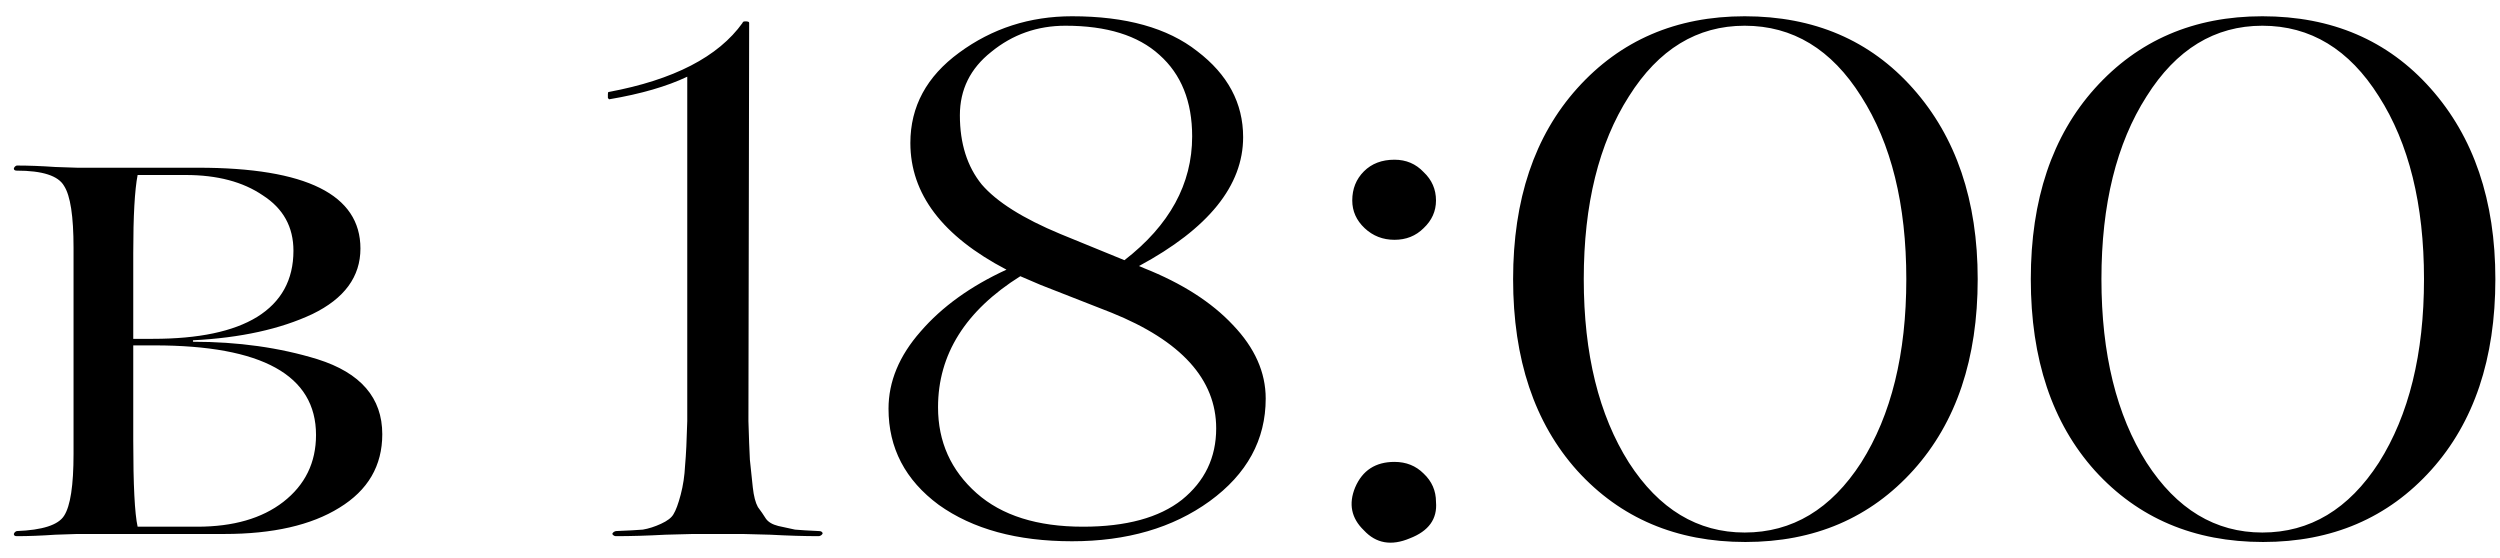 <?xml version="1.0" encoding="UTF-8"?> <svg xmlns="http://www.w3.org/2000/svg" width="103" height="23" viewBox="0 0 103 23" fill="none"><path d="M9.24 22H3.18C3.16 22 2.86 22.01 2.28 22.03C1.7 22.07 1.17 22.09 0.69 22.09C0.61 22.09 0.57 22.06 0.57 22C0.59 21.94 0.63 21.9 0.69 21.88C1.75 21.84 2.4 21.63 2.64 21.25C2.9 20.85 3.03 20 3.03 18.7V10.21C3.03 8.91 2.9 8.06 2.64 7.66C2.4 7.24 1.75 7.03 0.69 7.03C0.61 7.03 0.57 7 0.57 6.94C0.59 6.88 0.63 6.84 0.69 6.82C1.17 6.82 1.7 6.84 2.28 6.88C2.86 6.9 3.16 6.91 3.18 6.91H8.16C12.62 6.91 14.85 8.02 14.85 10.24C14.85 11.4 14.19 12.3 12.87 12.94C11.55 13.56 9.91 13.92 7.95 14.02V14.08C9.81 14.08 11.52 14.32 13.08 14.8C14.86 15.36 15.75 16.39 15.75 17.89C15.75 19.19 15.16 20.2 13.98 20.92C12.82 21.64 11.24 22 9.24 22ZM5.49 10.42V13.96H6.3C8.18 13.96 9.61 13.66 10.59 13.06C11.59 12.44 12.09 11.53 12.09 10.33C12.09 9.35 11.67 8.59 10.83 8.05C10.01 7.49 8.95 7.21 7.65 7.21H5.67C5.55 7.83 5.49 8.9 5.49 10.42ZM6.36 14.23H5.49V18.16C5.49 19.98 5.55 21.16 5.67 21.7H8.13C9.61 21.7 10.79 21.36 11.67 20.68C12.57 19.98 13.02 19.06 13.02 17.92C13.02 15.46 10.8 14.23 6.36 14.23ZM30.595 22H28.555C28.535 22 28.155 22.01 27.415 22.03C26.675 22.07 25.995 22.09 25.375 22.09C25.315 22.09 25.265 22.06 25.225 22C25.245 21.94 25.295 21.9 25.375 21.88C25.875 21.86 26.245 21.84 26.485 21.82C26.725 21.78 26.975 21.7 27.235 21.58C27.495 21.46 27.665 21.33 27.745 21.19C27.845 21.03 27.945 20.76 28.045 20.38C28.145 20 28.205 19.6 28.225 19.18C28.265 18.74 28.295 18.13 28.315 17.35V3.16C27.475 3.56 26.405 3.87 25.105 4.09C25.085 4.09 25.065 4.07 25.045 4.03C25.045 3.97 25.045 3.92 25.045 3.88C25.045 3.82 25.055 3.79 25.075 3.79C27.755 3.29 29.595 2.34 30.595 0.94C30.595 0.9 30.635 0.88 30.715 0.88C30.815 0.88 30.865 0.9 30.865 0.94L30.835 17.35C30.855 18.03 30.875 18.56 30.895 18.94C30.935 19.32 30.975 19.7 31.015 20.08C31.055 20.44 31.125 20.71 31.225 20.89C31.345 21.05 31.455 21.21 31.555 21.37C31.655 21.51 31.825 21.61 32.065 21.67C32.325 21.73 32.555 21.78 32.755 21.82C32.975 21.84 33.305 21.86 33.745 21.88C33.825 21.88 33.875 21.91 33.895 21.97C33.875 22.03 33.825 22.07 33.745 22.09C33.145 22.09 32.475 22.07 31.735 22.03C30.995 22.01 30.615 22 30.595 22ZM46.927 10.96L47.137 11.05C48.697 11.67 49.917 12.45 50.797 13.39C51.697 14.33 52.147 15.34 52.147 16.42C52.147 18.12 51.377 19.53 49.837 20.65C48.317 21.75 46.427 22.3 44.167 22.3C41.907 22.3 40.077 21.8 38.677 20.8C37.297 19.78 36.607 18.46 36.607 16.84C36.607 15.72 37.047 14.66 37.927 13.66C38.807 12.64 39.987 11.79 41.467 11.11C38.827 9.73 37.507 7.99 37.507 5.89C37.507 4.39 38.177 3.15 39.517 2.17C40.877 1.17 42.427 0.67 44.167 0.67C46.387 0.67 48.107 1.15 49.327 2.11C50.587 3.07 51.217 4.25 51.217 5.65C51.217 7.65 49.787 9.42 46.927 10.96ZM39.547 4.75C39.547 5.91 39.847 6.86 40.447 7.6C41.067 8.32 42.147 9 43.687 9.64L46.327 10.72C48.187 9.28 49.117 7.58 49.117 5.62C49.117 4.18 48.667 3.06 47.767 2.26C46.887 1.46 45.597 1.06 43.897 1.06C42.737 1.06 41.717 1.42 40.837 2.14C39.977 2.82 39.547 3.69 39.547 4.75ZM44.617 21.7C46.397 21.7 47.757 21.33 48.697 20.59C49.637 19.83 50.107 18.85 50.107 17.65C50.107 15.63 48.667 14.04 45.787 12.88L42.877 11.74L42.037 11.38C39.777 12.8 38.647 14.6 38.647 16.78C38.647 18.2 39.177 19.38 40.237 20.32C41.277 21.24 42.737 21.7 44.617 21.7ZM58.653 9.4C58.333 9.72 57.933 9.88 57.453 9.88C56.973 9.88 56.563 9.72 56.223 9.4C55.883 9.08 55.713 8.7 55.713 8.26C55.713 7.78 55.873 7.38 56.193 7.06C56.513 6.74 56.933 6.58 57.453 6.58C57.933 6.58 58.333 6.75 58.653 7.09C58.993 7.41 59.163 7.8 59.163 8.26C59.163 8.7 58.993 9.08 58.653 9.4ZM57.453 19.03C57.933 19.03 58.333 19.19 58.653 19.51C58.993 19.83 59.163 20.22 59.163 20.68C59.223 21.38 58.863 21.88 58.083 22.18C57.323 22.5 56.693 22.39 56.193 21.85C55.673 21.35 55.553 20.76 55.833 20.08C56.133 19.38 56.673 19.03 57.453 19.03ZM62.34 11.5C62.34 8.22 63.221 5.6 64.981 3.64C66.76 1.66 69.061 0.67 71.88 0.67C74.74 0.67 77.05 1.66 78.811 3.64C80.591 5.64 81.481 8.26 81.481 11.5C81.481 14.78 80.6 17.4 78.841 19.36C77.061 21.34 74.751 22.33 71.91 22.33C69.07 22.33 66.76 21.35 64.981 19.39C63.221 17.43 62.34 14.8 62.34 11.5ZM71.88 21.94C73.841 21.94 75.441 20.98 76.68 19.06C77.921 17.1 78.54 14.58 78.54 11.5C78.54 8.42 77.921 5.91 76.68 3.97C75.46 2.03 73.861 1.06 71.88 1.06C69.921 1.06 68.331 2.03 67.111 3.97C65.871 5.91 65.251 8.42 65.251 11.5C65.251 14.58 65.871 17.1 67.111 19.06C68.35 20.98 69.941 21.94 71.88 21.94ZM83.669 11.5C83.669 8.22 84.549 5.6 86.309 3.64C88.089 1.66 90.389 0.67 93.209 0.67C96.069 0.67 98.379 1.66 100.139 3.64C101.919 5.64 102.809 8.26 102.809 11.5C102.809 14.78 101.929 17.4 100.169 19.36C98.389 21.34 96.079 22.33 93.239 22.33C90.399 22.33 88.089 21.35 86.309 19.39C84.549 17.43 83.669 14.8 83.669 11.5ZM93.209 21.94C95.169 21.94 96.769 20.98 98.009 19.06C99.249 17.1 99.869 14.58 99.869 11.5C99.869 8.42 99.249 5.91 98.009 3.97C96.789 2.03 95.189 1.06 93.209 1.06C91.249 1.06 89.659 2.03 88.439 3.97C87.199 5.91 86.579 8.42 86.579 11.5C86.579 14.58 87.199 17.1 88.439 19.06C89.679 20.98 91.269 21.94 93.209 21.94Z" fill="black"></path></svg> 